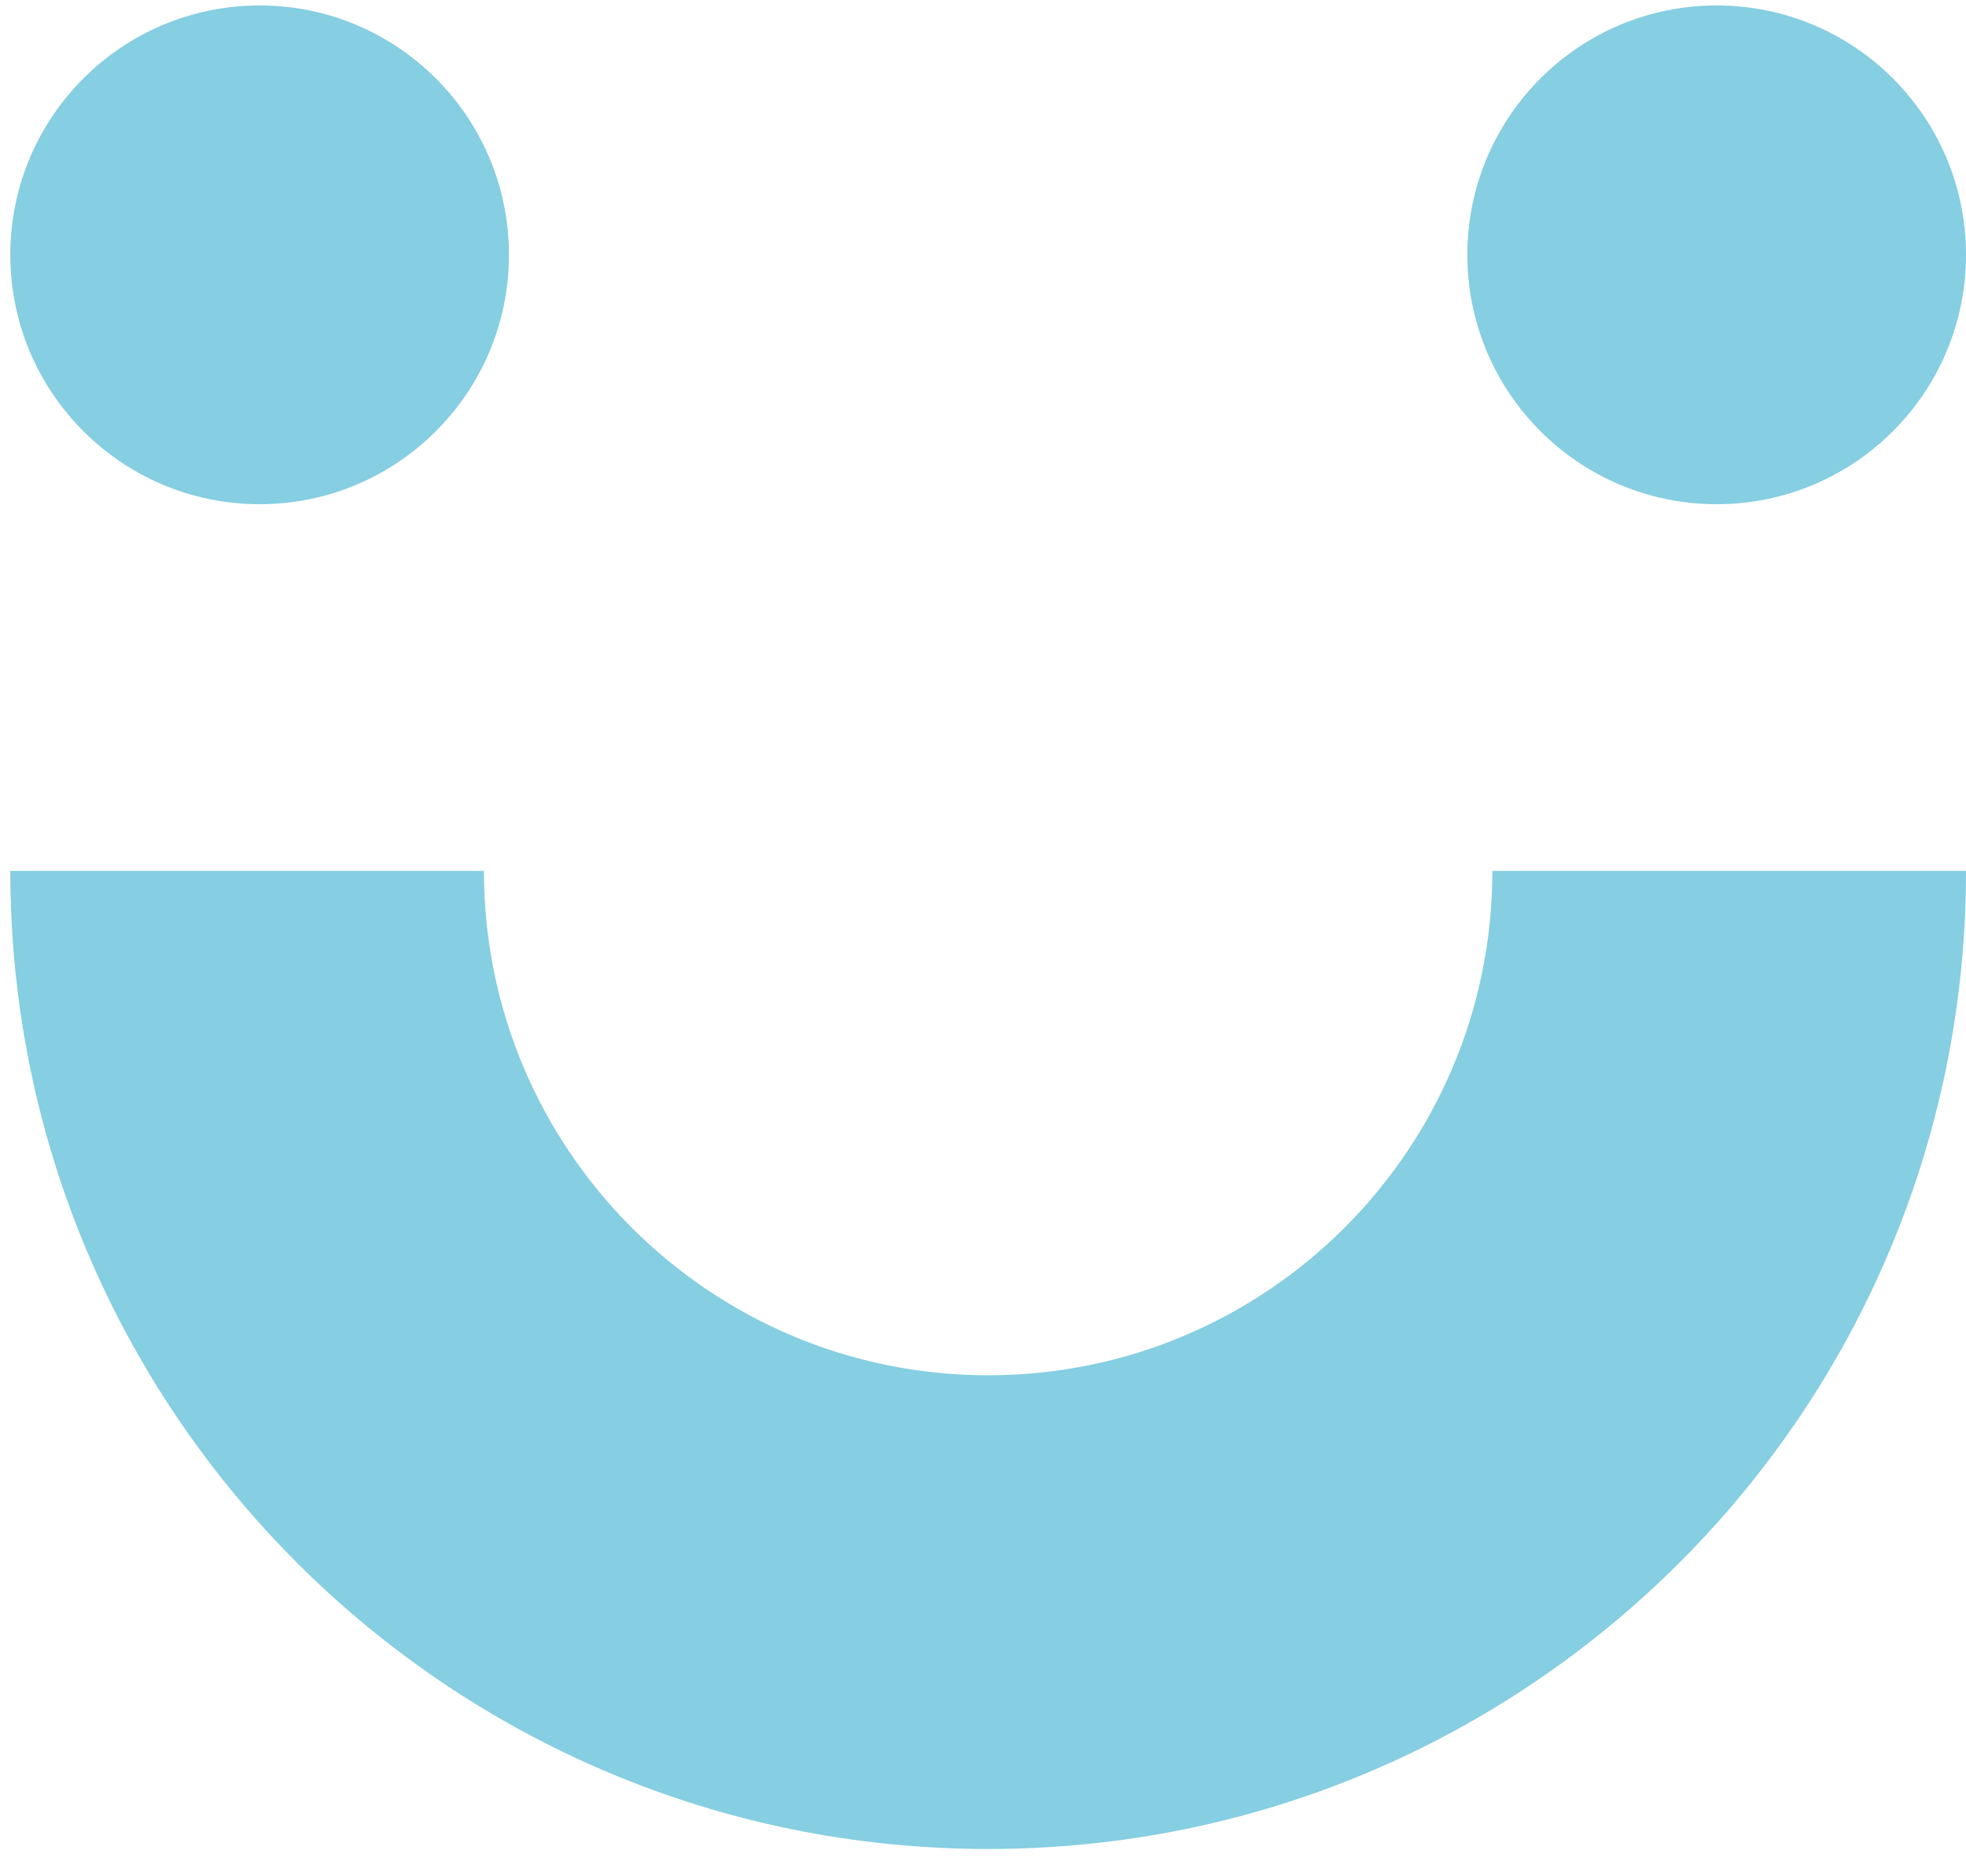 <?xml version="1.0" encoding="UTF-8"?> <svg xmlns="http://www.w3.org/2000/svg" width="65" height="62" viewBox="0 0 65 62" fill="none"> <path fill-rule="evenodd" clip-rule="evenodd" d="M0.341 28.788C0.341 46.643 14.816 61.117 32.671 61.117C50.526 61.117 65 46.643 65 28.788L49.341 28.788C49.341 37.995 41.878 45.459 32.671 45.459C23.464 45.459 16 37.995 16 28.788L0.341 28.788Z" fill="#86CEE1"></path> <circle cx="56.757" cy="8.423" r="8.243" fill="#86CEE1"></circle> <circle cx="8.584" cy="8.423" r="8.243" fill="#86CEE1"></circle> </svg> 